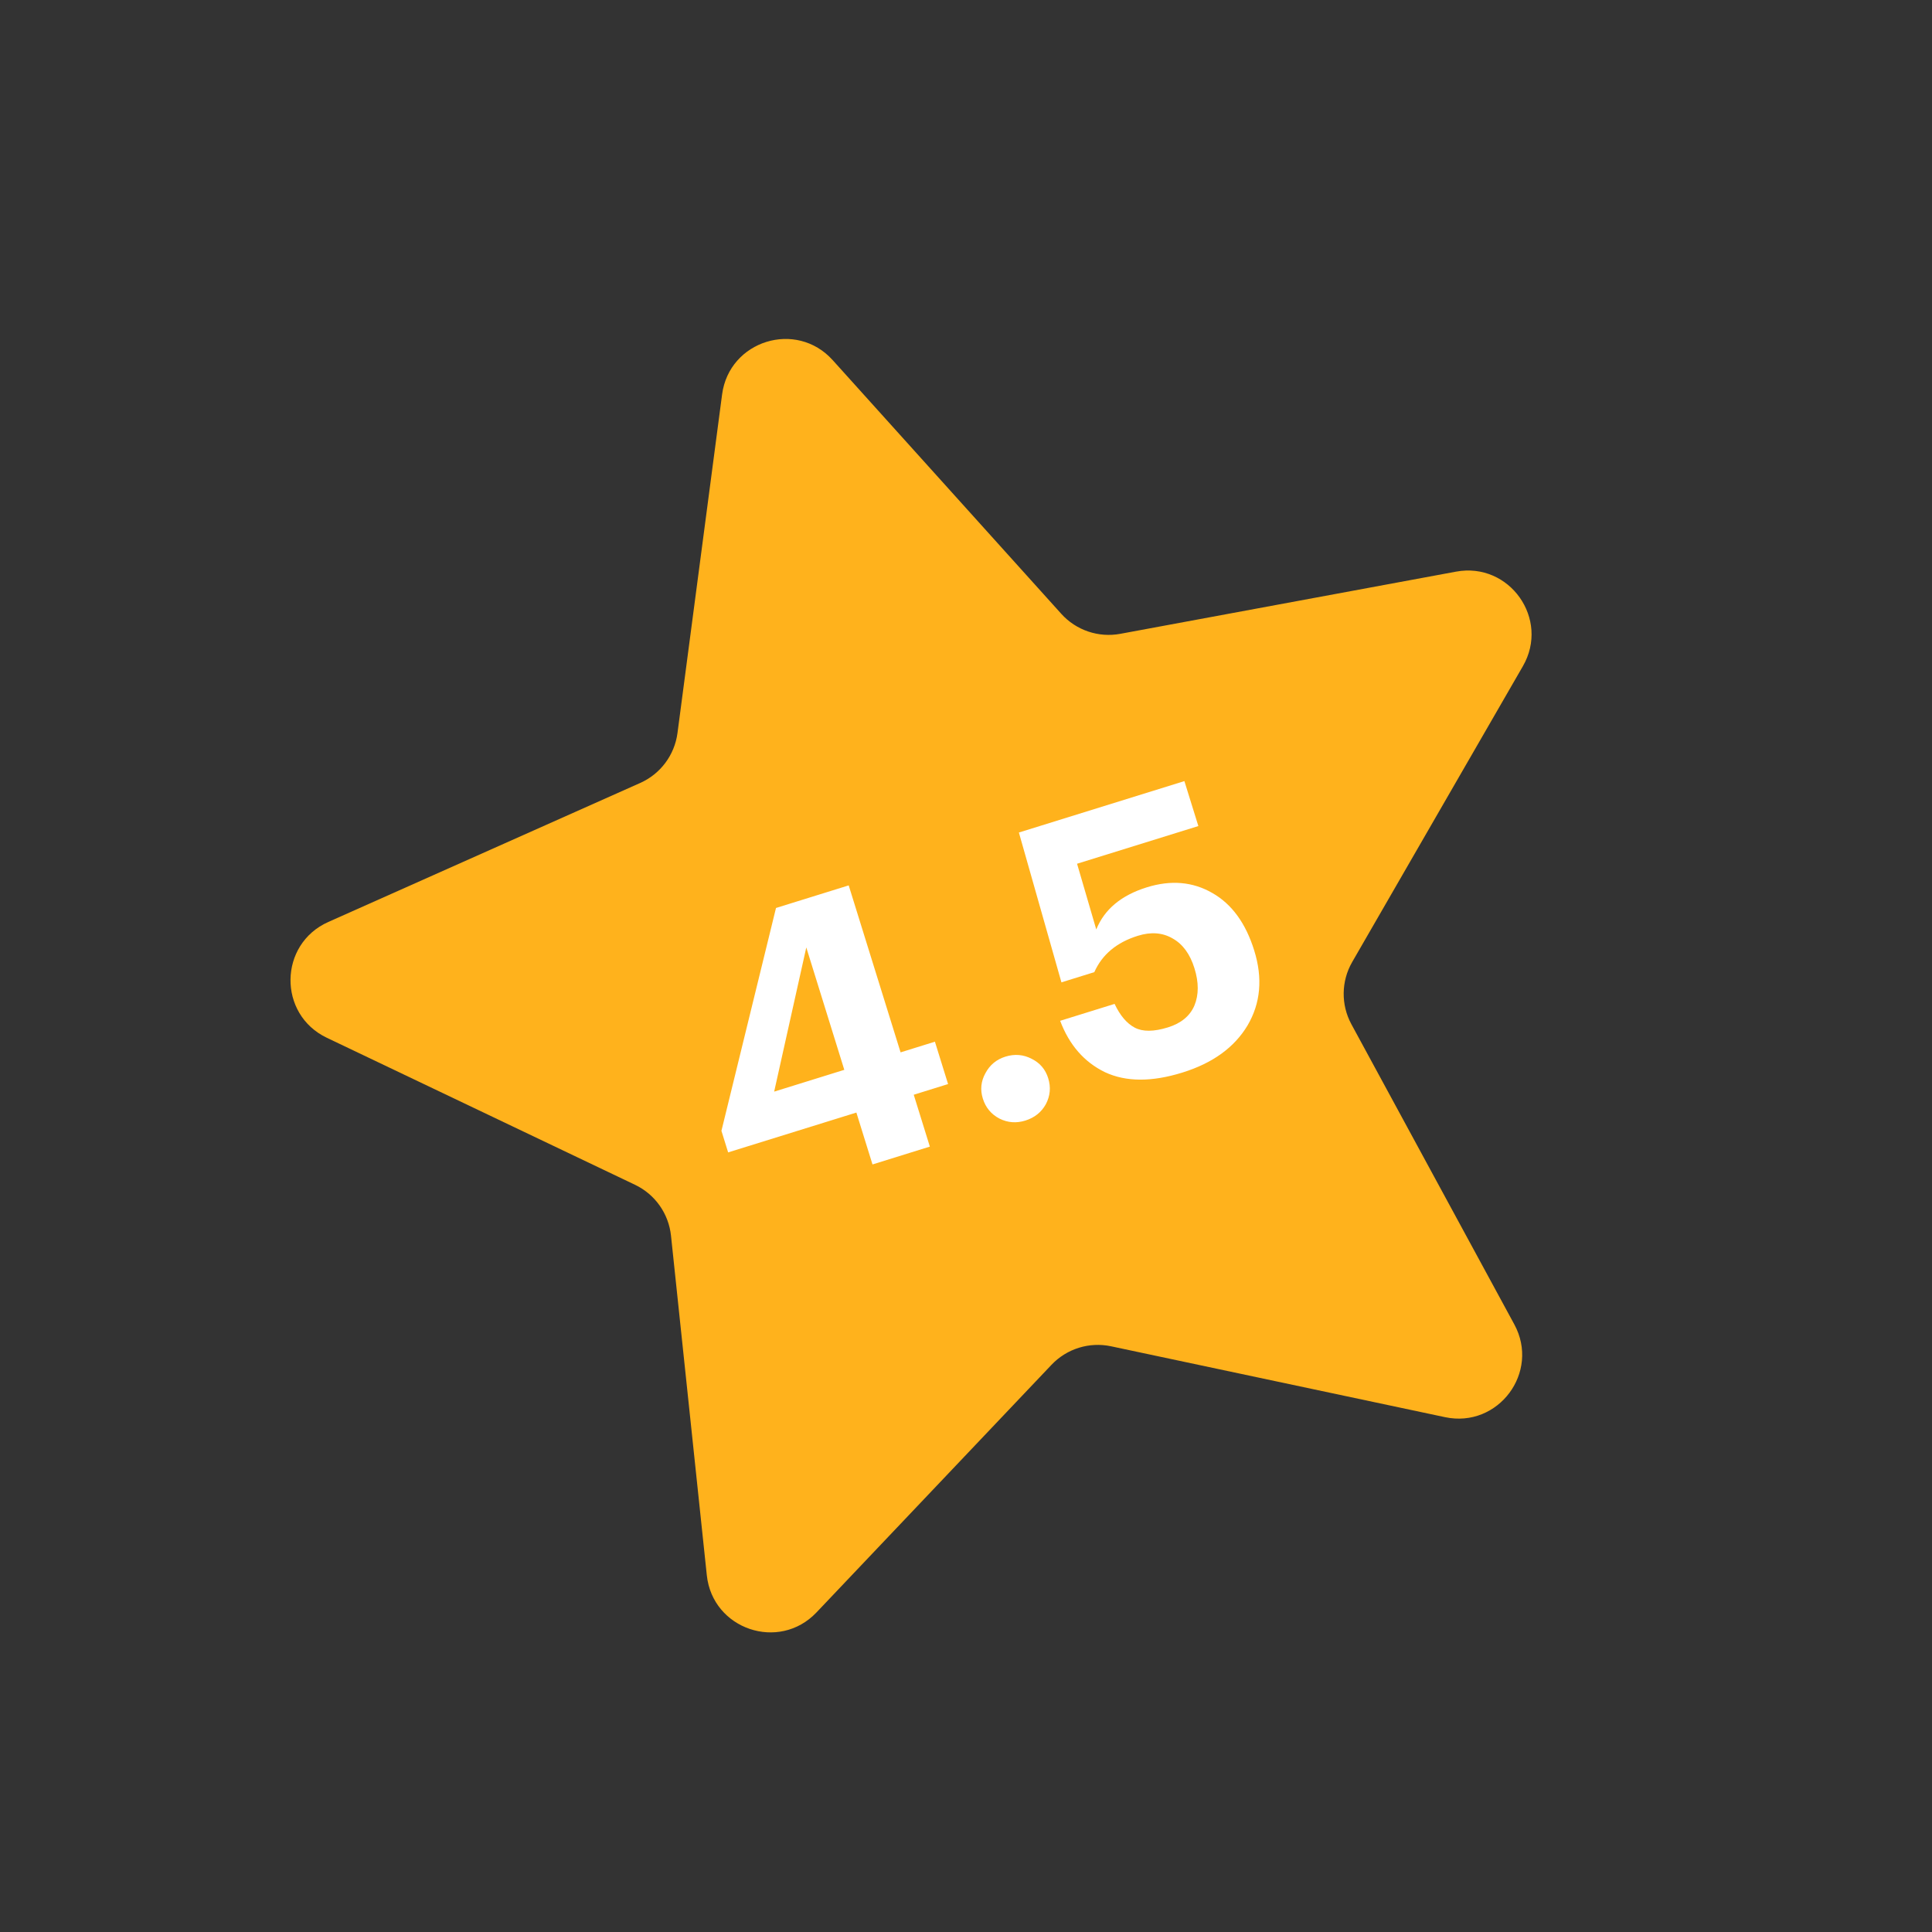 <?xml version="1.0" encoding="UTF-8"?> <svg xmlns="http://www.w3.org/2000/svg" width="101" height="101" viewBox="0 0 101 101" fill="none"><rect x="0" y="0" width="101" height="101" fill="#333333" stroke="none"/><g clip-path="url(#clip0_1482_1876)"><path d="M58.081 70.38C56.947 70.14 55.769 70.506 54.971 71.347L42.683 84.294C40.725 86.357 37.249 85.178 36.95 82.349L35.078 64.597C34.956 63.444 34.244 62.437 33.198 61.938L17.085 54.252C14.518 53.027 14.565 49.356 17.163 48.198L33.469 40.931C34.528 40.459 35.265 39.471 35.417 38.322L37.749 20.622C38.121 17.802 41.626 16.713 43.53 18.826L55.481 32.089C56.257 32.95 57.425 33.346 58.565 33.135L76.118 29.884C78.915 29.366 81.034 32.364 79.612 34.827L70.69 50.29C70.111 51.294 70.095 52.528 70.648 53.546L79.164 69.235C80.521 71.735 78.325 74.676 75.543 74.086L58.081 70.38Z" fill="#FFB21C"></path></g><path d="M45.612 60.874L44.769 58.162L38.065 60.244L37.715 59.117L40.567 47.467L44.368 46.286L47.08 55.015L48.875 54.457L49.563 56.672L47.768 57.23L48.61 59.942L45.612 60.874ZM40.471 57.068L44.138 55.928L42.151 49.53L40.471 57.068ZM53.601 58.581C53.13 58.727 52.679 58.692 52.249 58.477C51.815 58.249 51.525 57.899 51.379 57.428C51.236 56.969 51.281 56.53 51.513 56.108C51.742 55.675 52.091 55.384 52.562 55.238C53.046 55.088 53.505 55.127 53.939 55.355C54.369 55.57 54.655 55.907 54.797 56.366C54.944 56.837 54.903 57.289 54.675 57.723C54.443 58.144 54.084 58.43 53.601 58.581ZM61.812 56.071C60.208 56.57 58.859 56.563 57.764 56.051C56.679 55.523 55.898 54.628 55.422 53.365L58.268 52.481C58.555 53.09 58.907 53.505 59.324 53.724C59.741 53.943 60.319 53.938 61.057 53.709C61.745 53.495 62.206 53.115 62.441 52.567C62.672 52.007 62.673 51.357 62.443 50.619C62.214 49.88 61.836 49.362 61.311 49.065C60.782 48.754 60.173 48.706 59.486 48.92C58.378 49.264 57.619 49.898 57.208 50.821L55.489 51.355L53.265 43.522L61.917 40.834L62.647 43.184L56.306 45.154L57.31 48.59C57.737 47.536 58.618 46.802 59.956 46.386C61.216 45.995 62.357 46.094 63.378 46.684C64.395 47.262 65.125 48.264 65.568 49.69C66.019 51.141 65.902 52.448 65.216 53.611C64.526 54.761 63.391 55.581 61.812 56.071Z" fill="white"></path><defs><clipPath id="clip0_1482_1876"><rect width="80" height="80" fill="white" transform="translate(0 23.733) rotate(-17.258)"></rect></clipPath></defs></svg> 